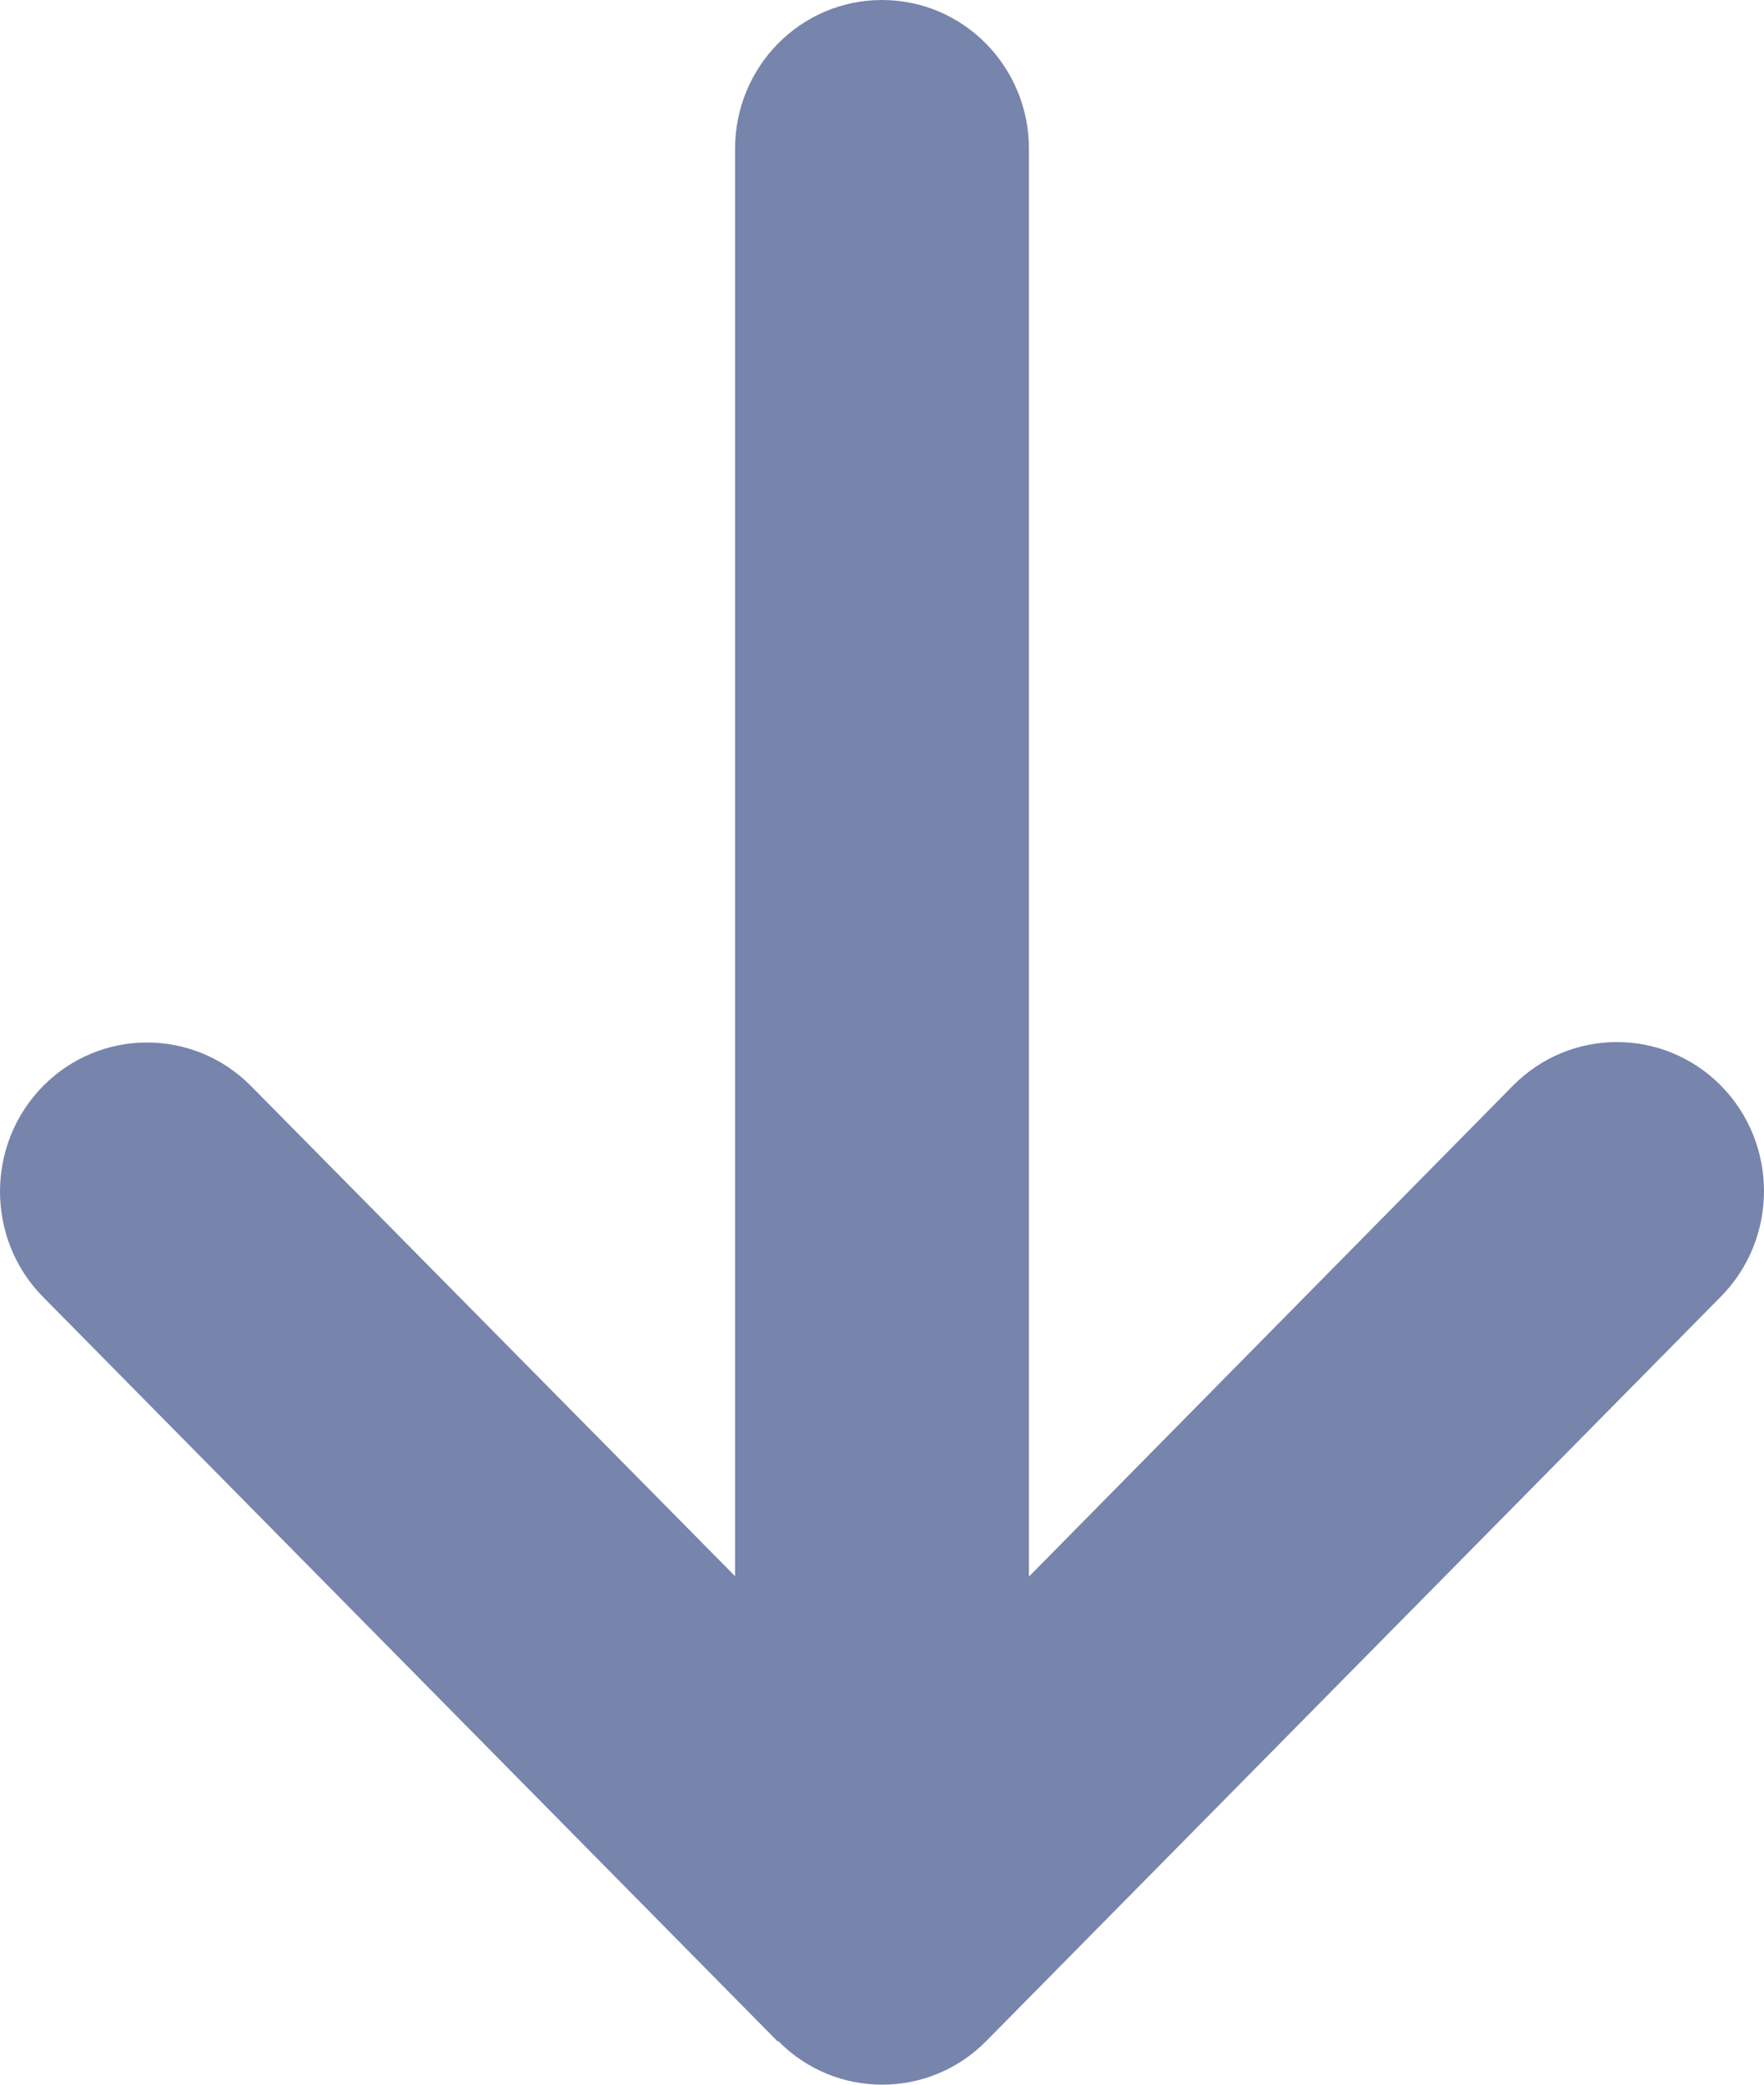 <svg width="33" height="39" viewBox="0 0 33 39" fill="none" xmlns="http://www.w3.org/2000/svg">
<path d="M14.559 38.184C15.632 39.272 17.376 39.272 18.45 38.184L32.195 24.255C33.268 23.166 33.268 21.399 32.195 20.311C31.121 19.223 29.377 19.223 28.303 20.311L19.249 29.495V2.786C19.249 1.245 18.02 0 16.5 0C14.979 0 13.751 1.245 13.751 2.786V29.487L4.697 20.319C3.623 19.231 1.879 19.231 0.805 20.319C-0.268 21.408 -0.268 23.175 0.805 24.263L14.55 38.193L14.559 38.184Z" fill="#7784AC"/>
</svg>
